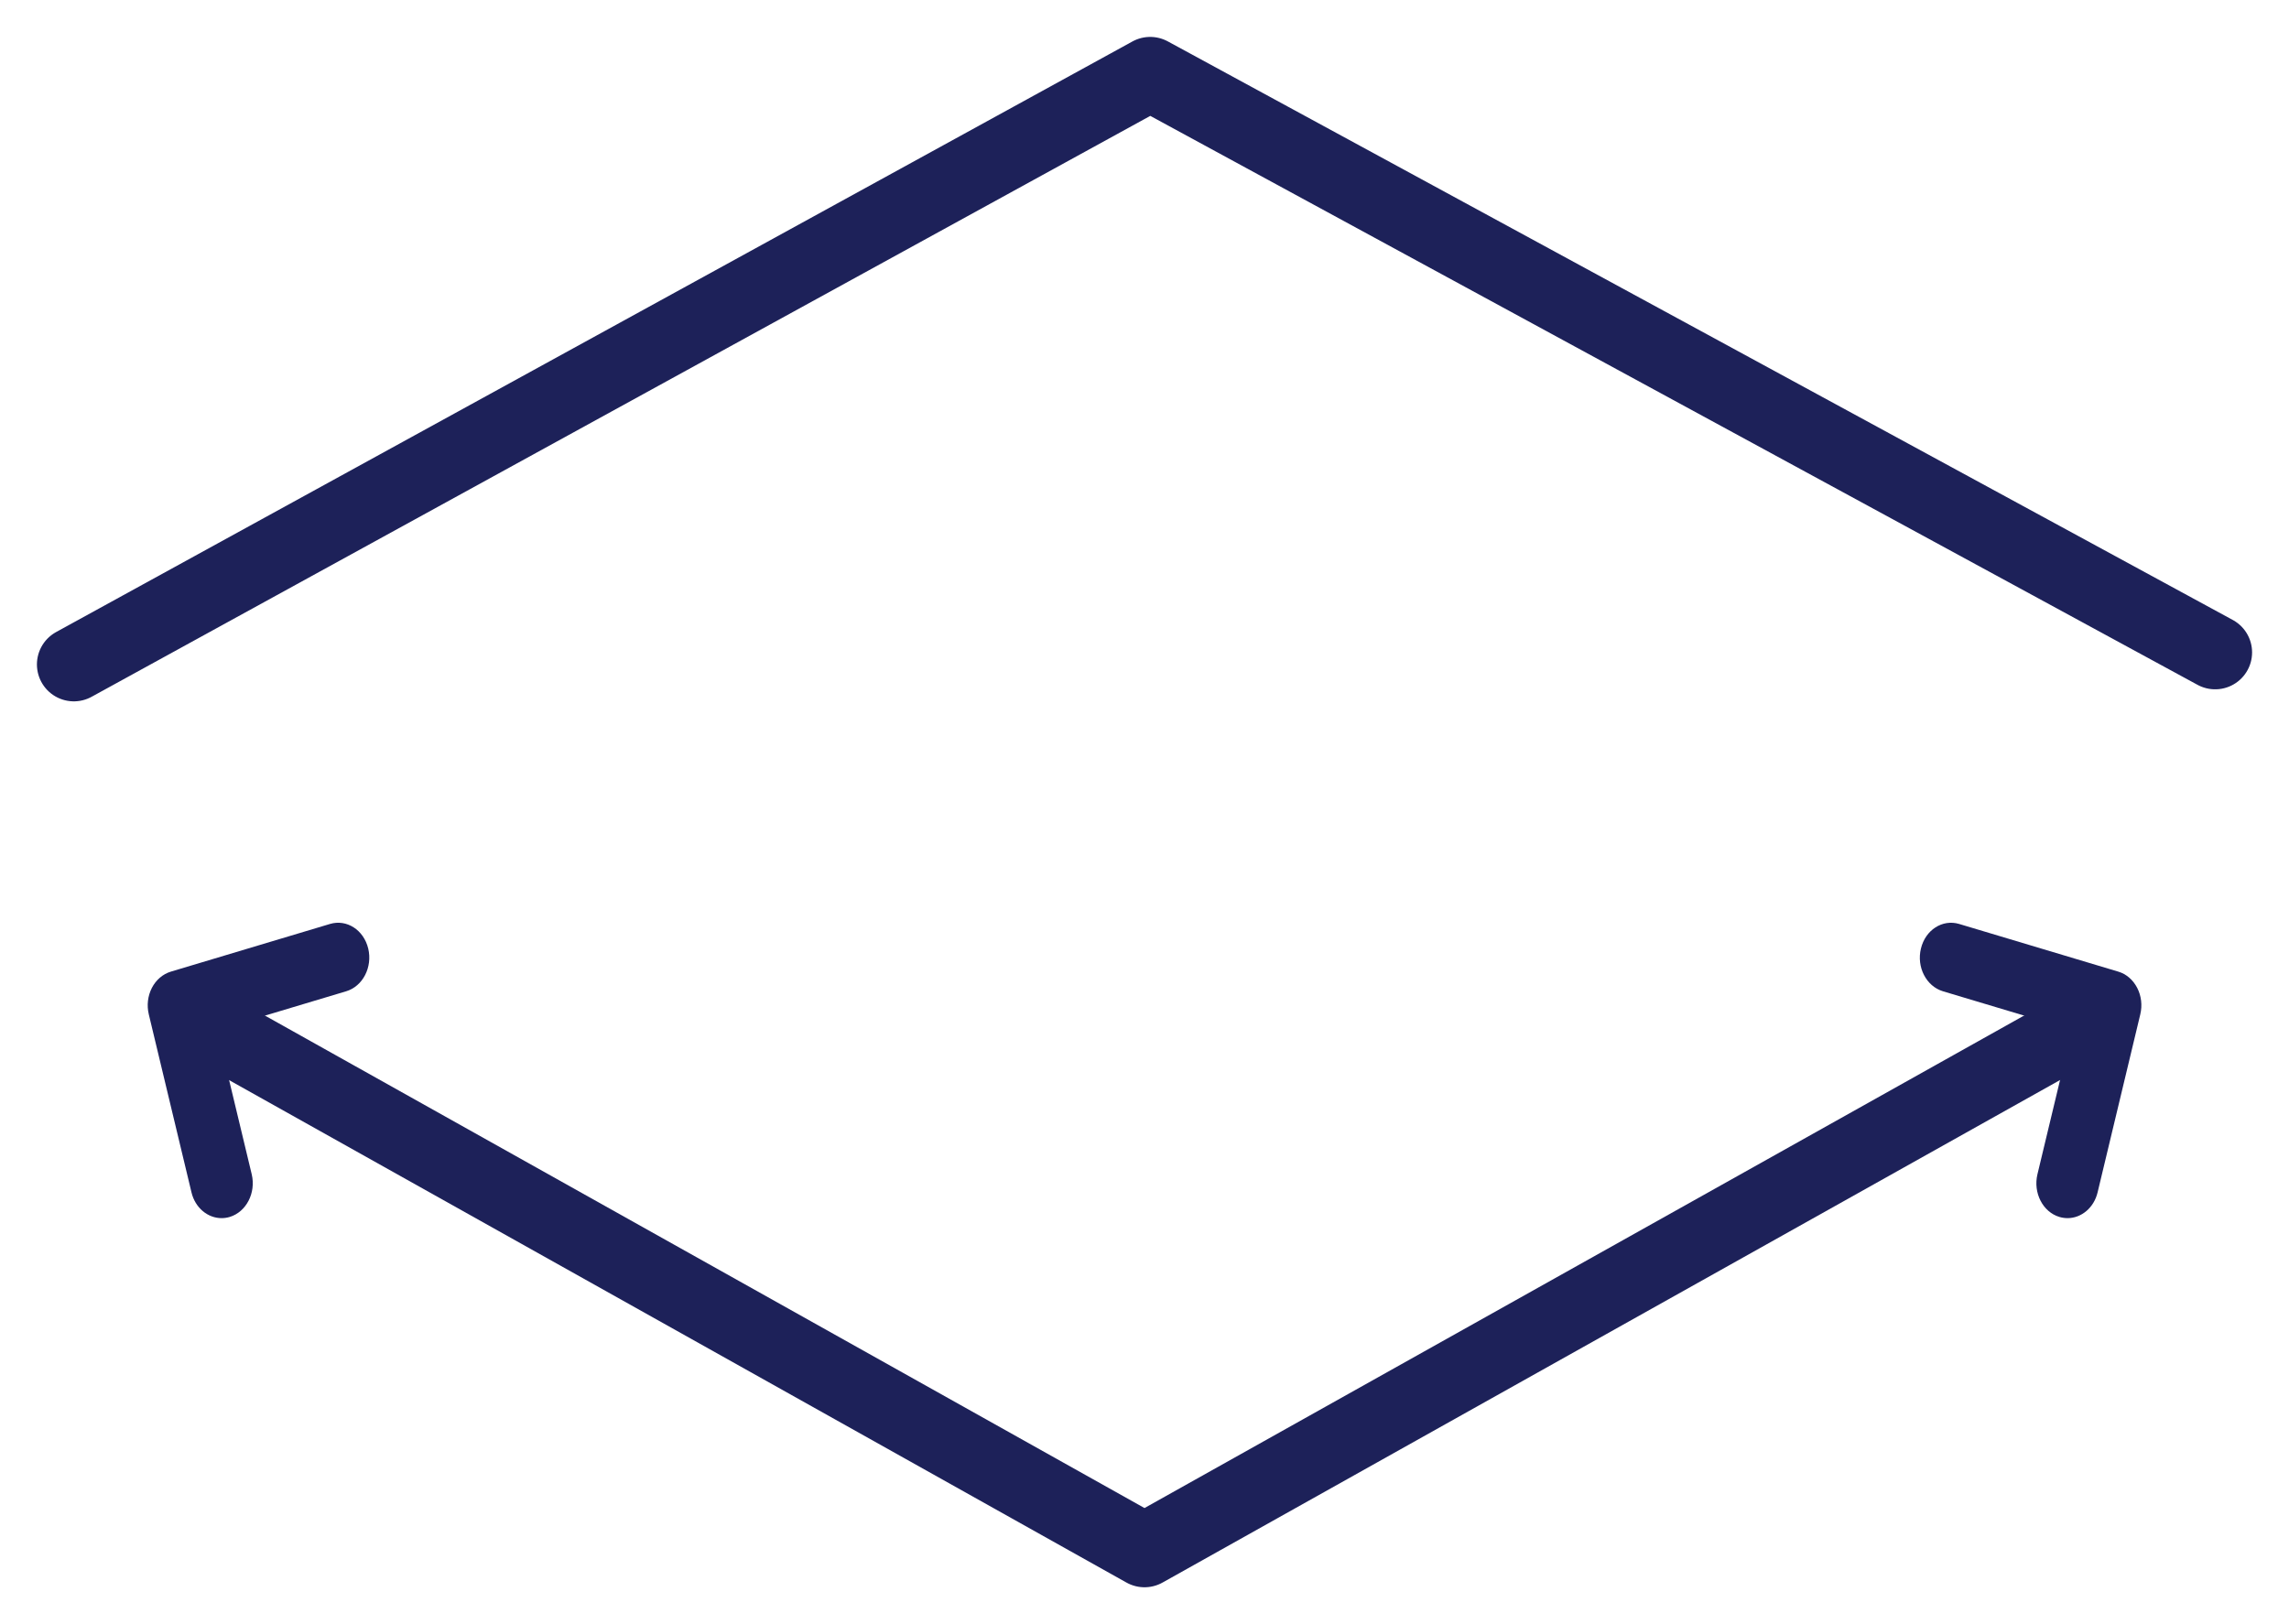 <svg height="22" viewBox="0 0 31 22" width="31" xmlns="http://www.w3.org/2000/svg"><g fill="none" fill-rule="evenodd" transform="translate(.455 1)"><path d="m2.545 15.5c-.186 0-.357-.139-.407-.35l-.578-2.411c-.029-.121-.014-.249.042-.358.056-.108.148-.187.257-.22l2.156-.646c.226-.067.456.081.517.334.06.251-.073.51-.298.578l-1.749.524.469 1.955c.06.252-.074.51-.298.578-.037.011-.073.016-.109.016" fill="#1d2159"/><path d="m27.546 15.5c-.036 0-.073-.005-.11-.016-.225-.067-.358-.326-.298-.578l.469-1.955-1.749-.524c-.225-.068-.359-.326-.298-.578.06-.252.291-.401.517-.334l2.156.646c.108.032.2.111.256.22.056.108.071.237.042.358l-.578 2.411c-.05.211-.221.35-.407.35" fill="#1d2159"/><g stroke="#1d2159" stroke-linecap="round" stroke-linejoin="round"><path d="m.545 8 14.577-8 14.423 7.837"/><path d="m2.545 13 12.5 7 12.5-7"/></g></g></svg>